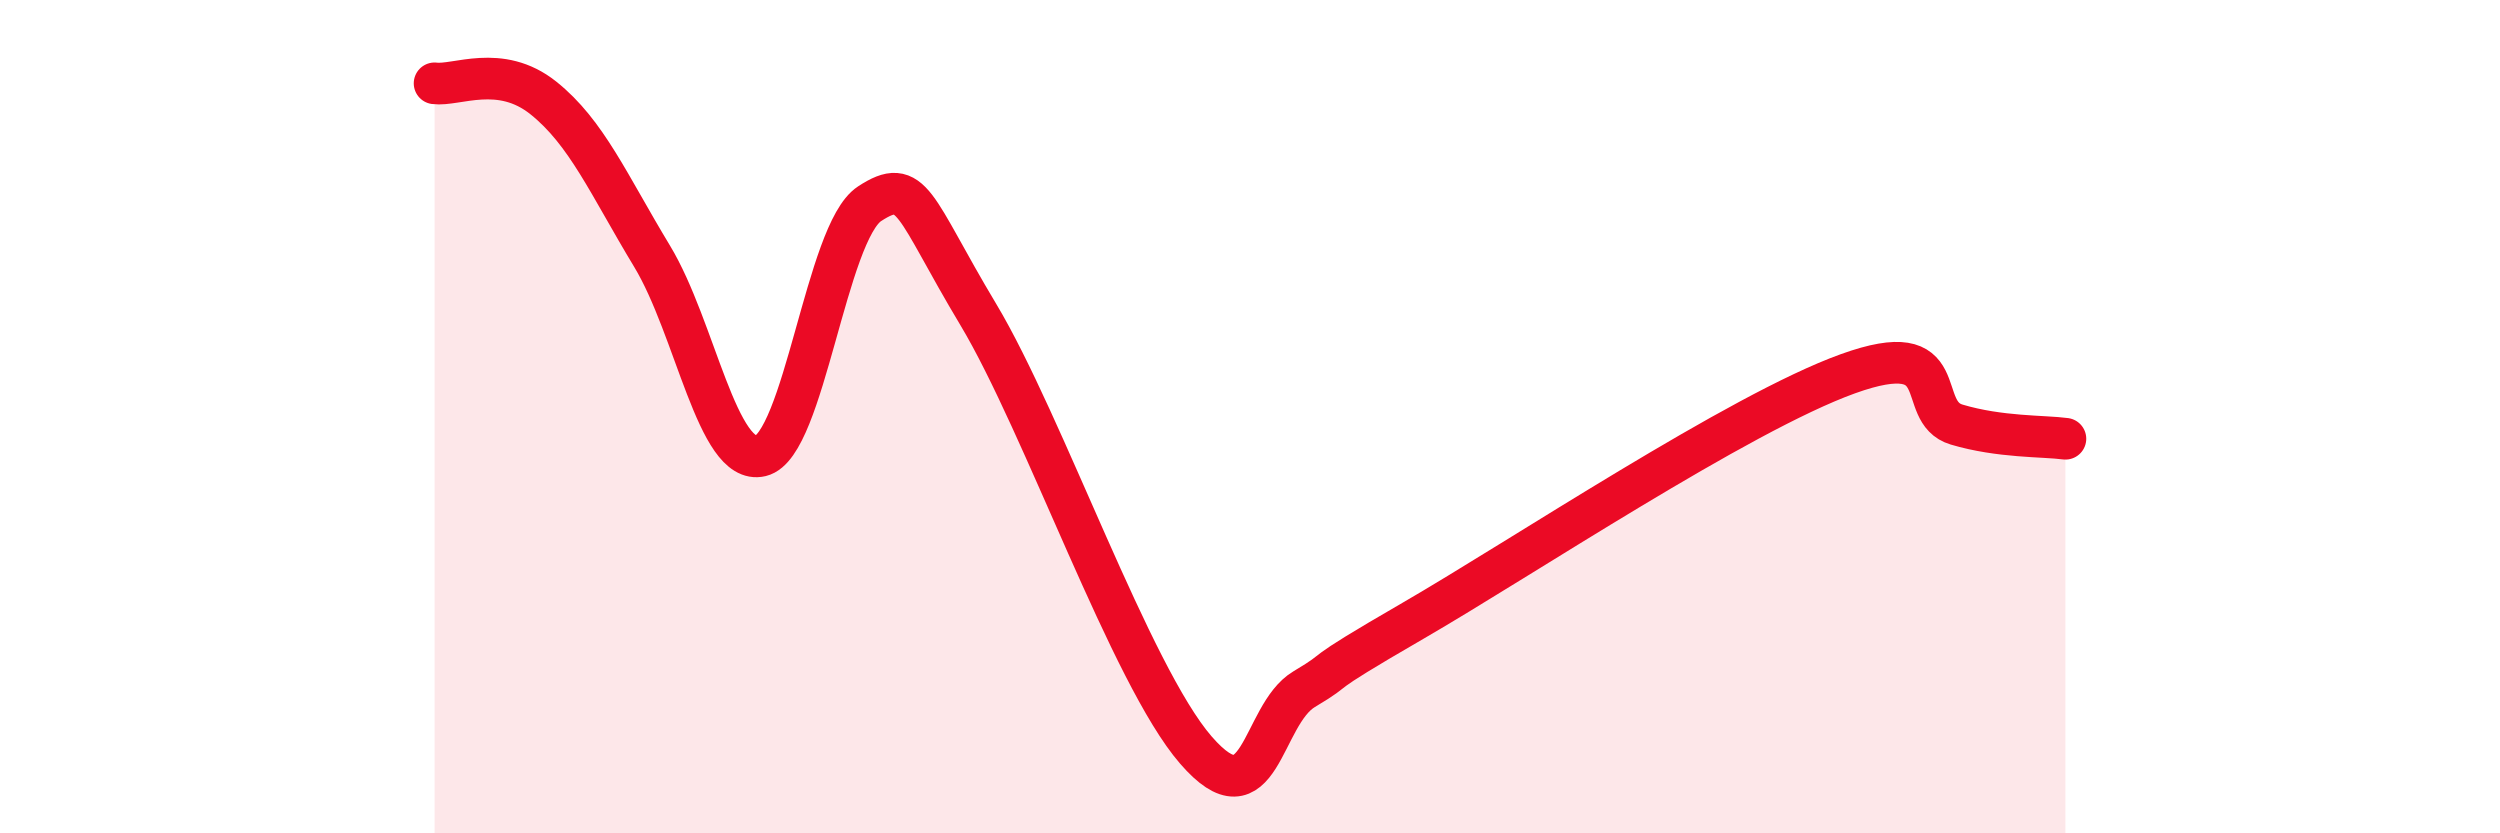 
    <svg width="60" height="20" viewBox="0 0 60 20" xmlns="http://www.w3.org/2000/svg">
      <path
        d="M 10.43,2 C 10.95,2.07 12,1.52 13.04,2.35 C 14.08,3.18 14.61,4.43 15.65,6.15 C 16.69,7.87 17.22,11.19 18.26,10.94 C 19.3,10.69 19.83,5.57 20.87,4.89 C 21.91,4.21 21.91,4.93 23.48,7.55 C 25.05,10.17 27.14,16.2 28.7,18 C 30.26,19.8 30.26,17.16 31.3,16.54 C 32.34,15.92 31.3,16.41 33.91,14.9 C 36.52,13.39 41.74,9.91 44.35,8.97 C 46.96,8.03 45.92,9.88 46.96,10.19 C 48,10.5 49.05,10.46 49.57,10.53L49.57 20L10.43 20Z"
        fill="#EB0A25"
        opacity="0.1"
        stroke-linecap="round"
        stroke-linejoin="round"
      />
      <path
        d="M 10.43,2 C 10.95,2.07 12,1.52 13.04,2.35 C 14.08,3.18 14.61,4.43 15.65,6.15 C 16.69,7.87 17.22,11.19 18.26,10.94 C 19.3,10.69 19.83,5.57 20.87,4.89 C 21.91,4.21 21.91,4.93 23.48,7.55 C 25.05,10.17 27.14,16.2 28.7,18 C 30.26,19.8 30.26,17.16 31.3,16.54 C 32.34,15.92 31.3,16.41 33.91,14.9 C 36.52,13.39 41.74,9.91 44.35,8.97 C 46.96,8.03 45.92,9.88 46.96,10.19 C 48,10.5 49.05,10.46 49.57,10.53"
        stroke="#EB0A25"
        stroke-width="1"
        fill="none"
        stroke-linecap="round"
        stroke-linejoin="round"
      />
    </svg>
  